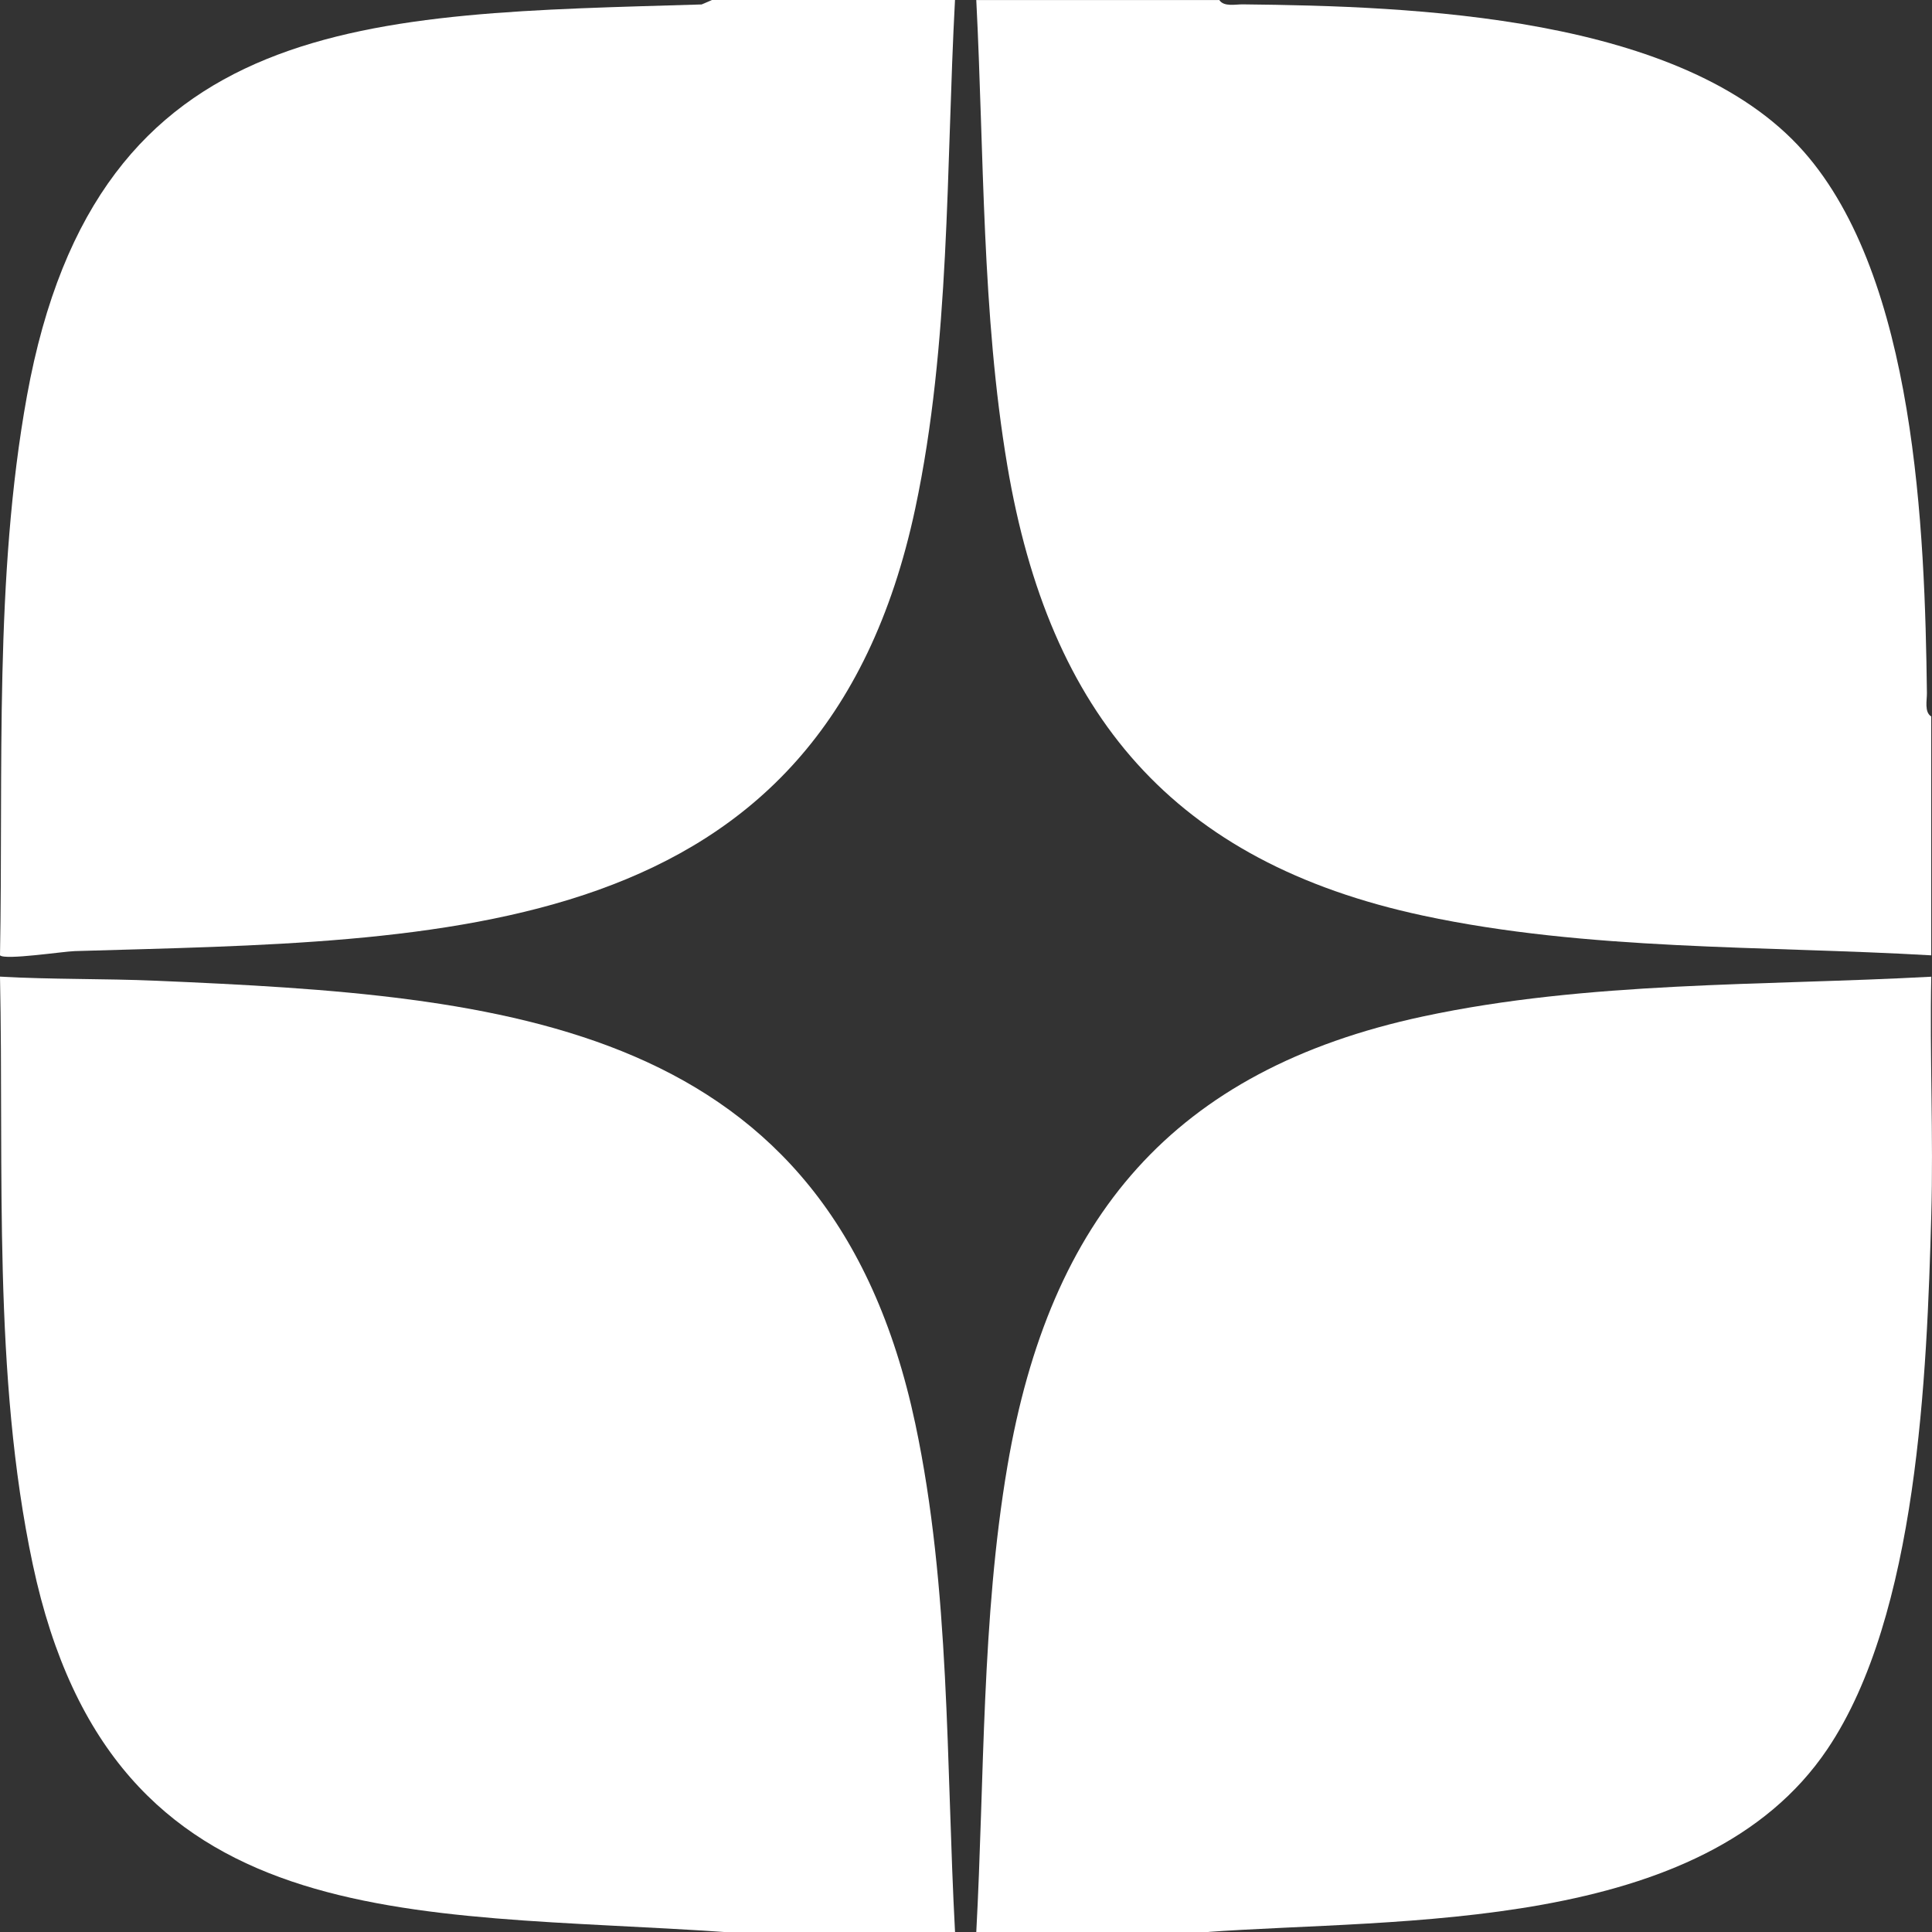 <?xml version="1.0" encoding="UTF-8"?> <svg xmlns="http://www.w3.org/2000/svg" id="OBJECTS" viewBox="0 0 452.01 452.04"><rect x="0" y="0" width="452.01" height="452.04" fill="#333333" stroke="none"/><defs><style> .cls-1 { fill: #fff; } </style></defs><path class="cls-1" d="M223.43,0c-2.1,39.33-1.08,80.33-9.29,118.93-21.81,102.54-110.42,101.02-196.67,103.59-2.69.08-16.3,2.16-17.47.99.8-43.08-1.41-88.41,6.31-130.9C22.71,2.3,86.64,3.39,164.16,1.04l2.41-1.04h56.85Z"></path><path class="cls-1" d="M285.27,0c1.04,1.65,3.79,1,5.47,1.02,39.69.42,103.01,2.52,131.2,34.38,26.26,29.68,28.41,88.75,28.88,126.76.02,1.69-.64,4.44,1.01,5.47v55.88c-39.21-2.27-80.41-1.05-118.88-9.29-58.5-12.53-87.45-47.1-97.27-105.24-6.01-35.61-5.43-72.93-7.27-108.97h56.85Z"></path><path class="cls-1" d="M451.84,228.5c-.38,18.59.52,37.29,0,55.88-1.03,36.99-3.12,93.41-24.31,124.85-29.11,43.22-99.93,39.5-145.71,42.82l-53.41-.04c1.93-35.97,1.21-73.33,7.28-108.97,9.89-58.16,38.72-92.7,97.27-105.24,38.53-8.26,79.61-7.16,118.88-9.29Z"></path><path class="cls-1" d="M223.44,452.01l-53.41.04c-74.06-5.13-143.65,2.02-162.36-86.03C-1.76,321.64.94,273.69,0,228.49c12.11.69,24.34.44,36.45.96,82.04,3.52,157.65,9.3,177.69,103.63,8.2,38.6,7.19,79.6,9.3,118.93Z"></path></svg> 